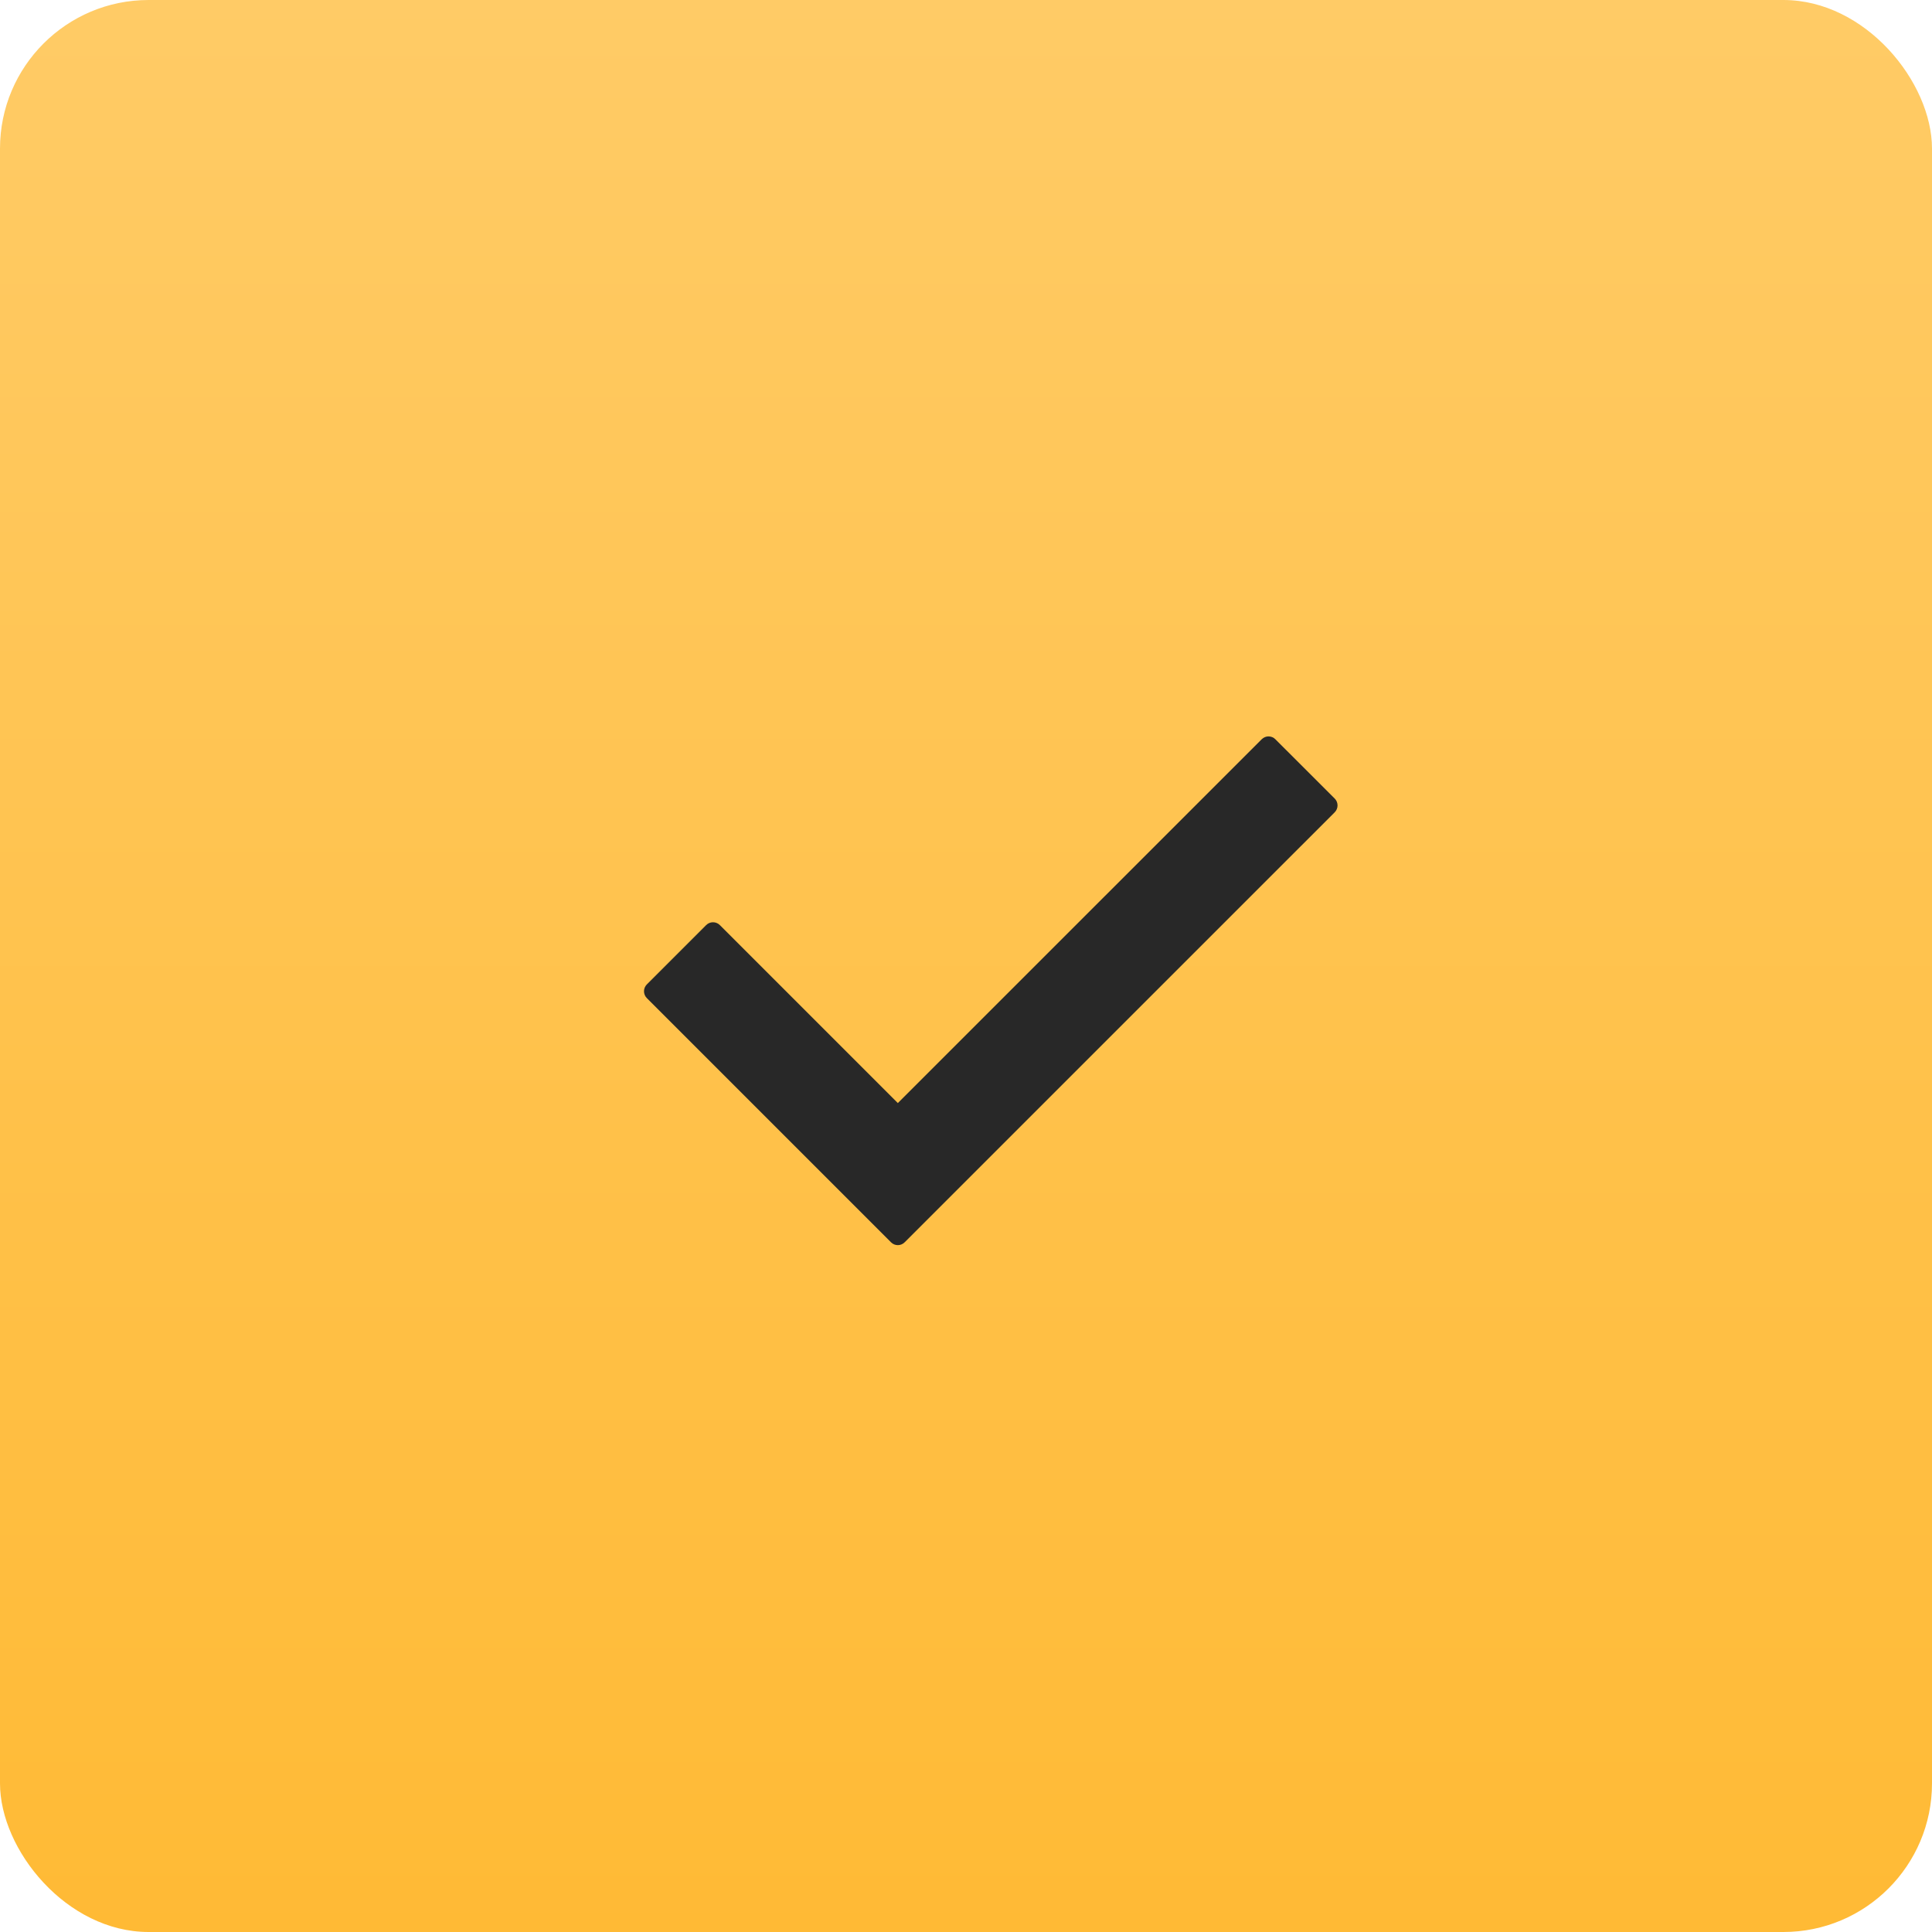 <?xml version="1.0" encoding="UTF-8"?> <svg xmlns="http://www.w3.org/2000/svg" width="39" height="39" viewBox="0 0 39 39" fill="none"> <rect width="39" height="39" rx="3" fill="url(#paint0_linear_1031_82)"></rect> <g clip-path="url(#clip0_1031_82)"> <path d="M26.943 16.397L18.262 25.077C18.186 25.154 18.062 25.154 17.986 25.077L13.057 20.148C12.981 20.072 12.981 19.948 13.057 19.872L14.255 18.674C14.331 18.598 14.455 18.598 14.531 18.674L18.124 22.267L25.469 14.923C25.546 14.846 25.669 14.846 25.745 14.923L26.943 16.12C27.019 16.197 27.019 16.32 26.943 16.397Z" fill="#282828"></path> </g> <defs> <linearGradient id="paint0_linear_1031_82" x1="19.5" y1="0" x2="19.5" y2="39" gradientUnits="userSpaceOnUse"> <stop stop-color="#FFCB66"></stop> <stop offset="1" stop-color="#FFBA35"></stop> </linearGradient> <clipPath id="clip0_1031_82"> <rect width="14" height="14" fill="white" transform="translate(13 13)"></rect> </clipPath> </defs> </svg> 